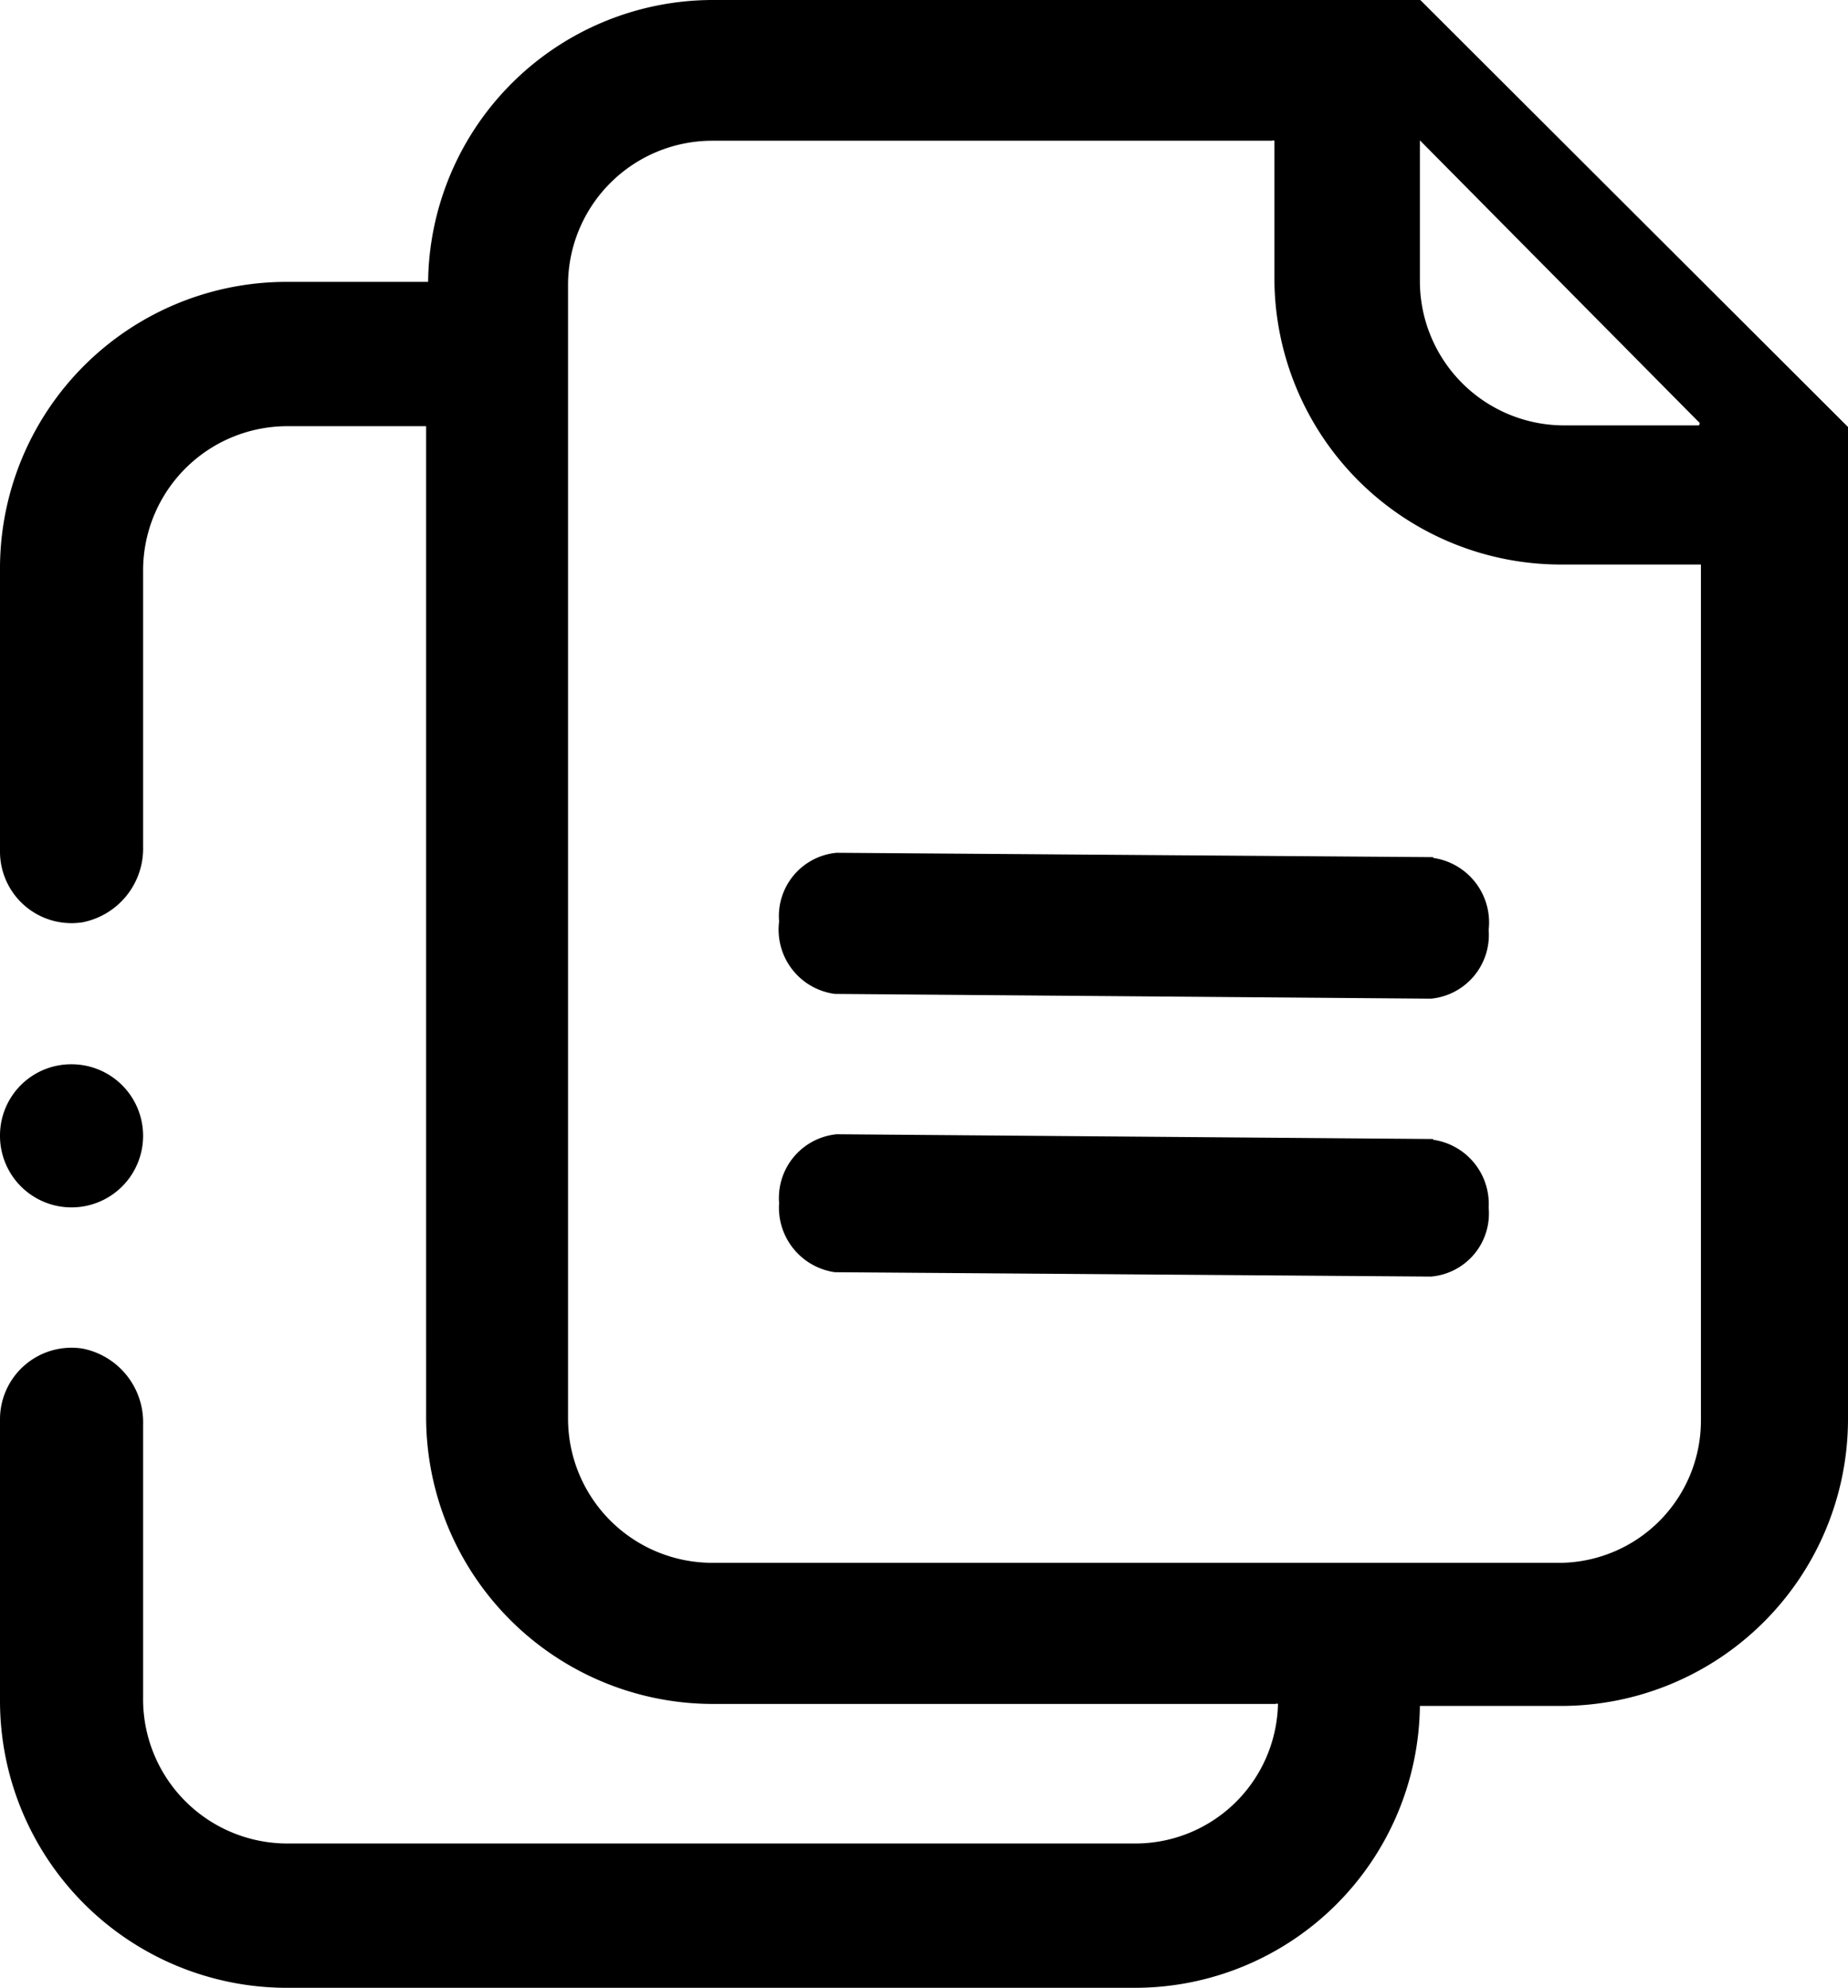 <svg id="图层_1" data-name="图层 1" xmlns="http://www.w3.org/2000/svg" viewBox="0 0 46.49 50"><title>step1_1</title><path d="M0,28.56A1.8,1.8,0,1,0,1.8,26.77,1.79,1.79,0,0,0,0,28.56Zm36.05-7-15-.11a1.6,1.6,0,0,0-1.45,1.73A1.63,1.63,0,0,0,21,25l15,.12a1.61,1.61,0,0,0,1.45-1.73A1.64,1.64,0,0,0,36.06,21.58Zm0,7.09-15-.12a1.61,1.61,0,0,0-1.45,1.73A1.64,1.64,0,0,0,21,32l15,.11a1.59,1.59,0,0,0,1.45-1.73A1.63,1.63,0,0,0,36.06,28.67Z"/><path d="M35.73,0H17.91a7.17,7.17,0,0,0-7.14,7.09,0,0,0,0,1,0,0H7.2A7.21,7.21,0,0,0,0,14.34v7.09A1.8,1.8,0,0,0,2.07,23.2,1.89,1.89,0,0,0,3.6,21.29V14.34a3.63,3.63,0,0,1,3.62-3.62h3.5a0,0,0,0,1,0,0V35.66a7.22,7.22,0,0,0,7.2,7.2H32.09a.06.06,0,0,1,.06,0,3.59,3.59,0,0,1-3.57,3.51H7.22A3.63,3.63,0,0,1,3.6,42.79V35.84a1.89,1.89,0,0,0-1.53-1.92A1.8,1.8,0,0,0,0,35.69V42.8A7.22,7.22,0,0,0,7.2,50H28.58a7.17,7.17,0,0,0,7.14-7.09,0,0,0,0,1,.05,0h3.52a7.22,7.22,0,0,0,7.2-7.2V10.74s0,0,0,0L35.73,0Zm0,3.54,7,7.07a.05.05,0,0,1,0,.09H39.34a3.63,3.63,0,0,1-3.62-3.63V3.54ZM39.3,39.31H17.91a3.63,3.63,0,0,1-3.62-3.63V7.16a3.63,3.63,0,0,1,3.62-3.62H32a.06.06,0,0,1,.06,0V7a7.21,7.21,0,0,0,7.19,7.2h3.54a.05.05,0,0,1,0,0V35.74A3.58,3.58,0,0,1,39.3,39.31Z"/></svg>
